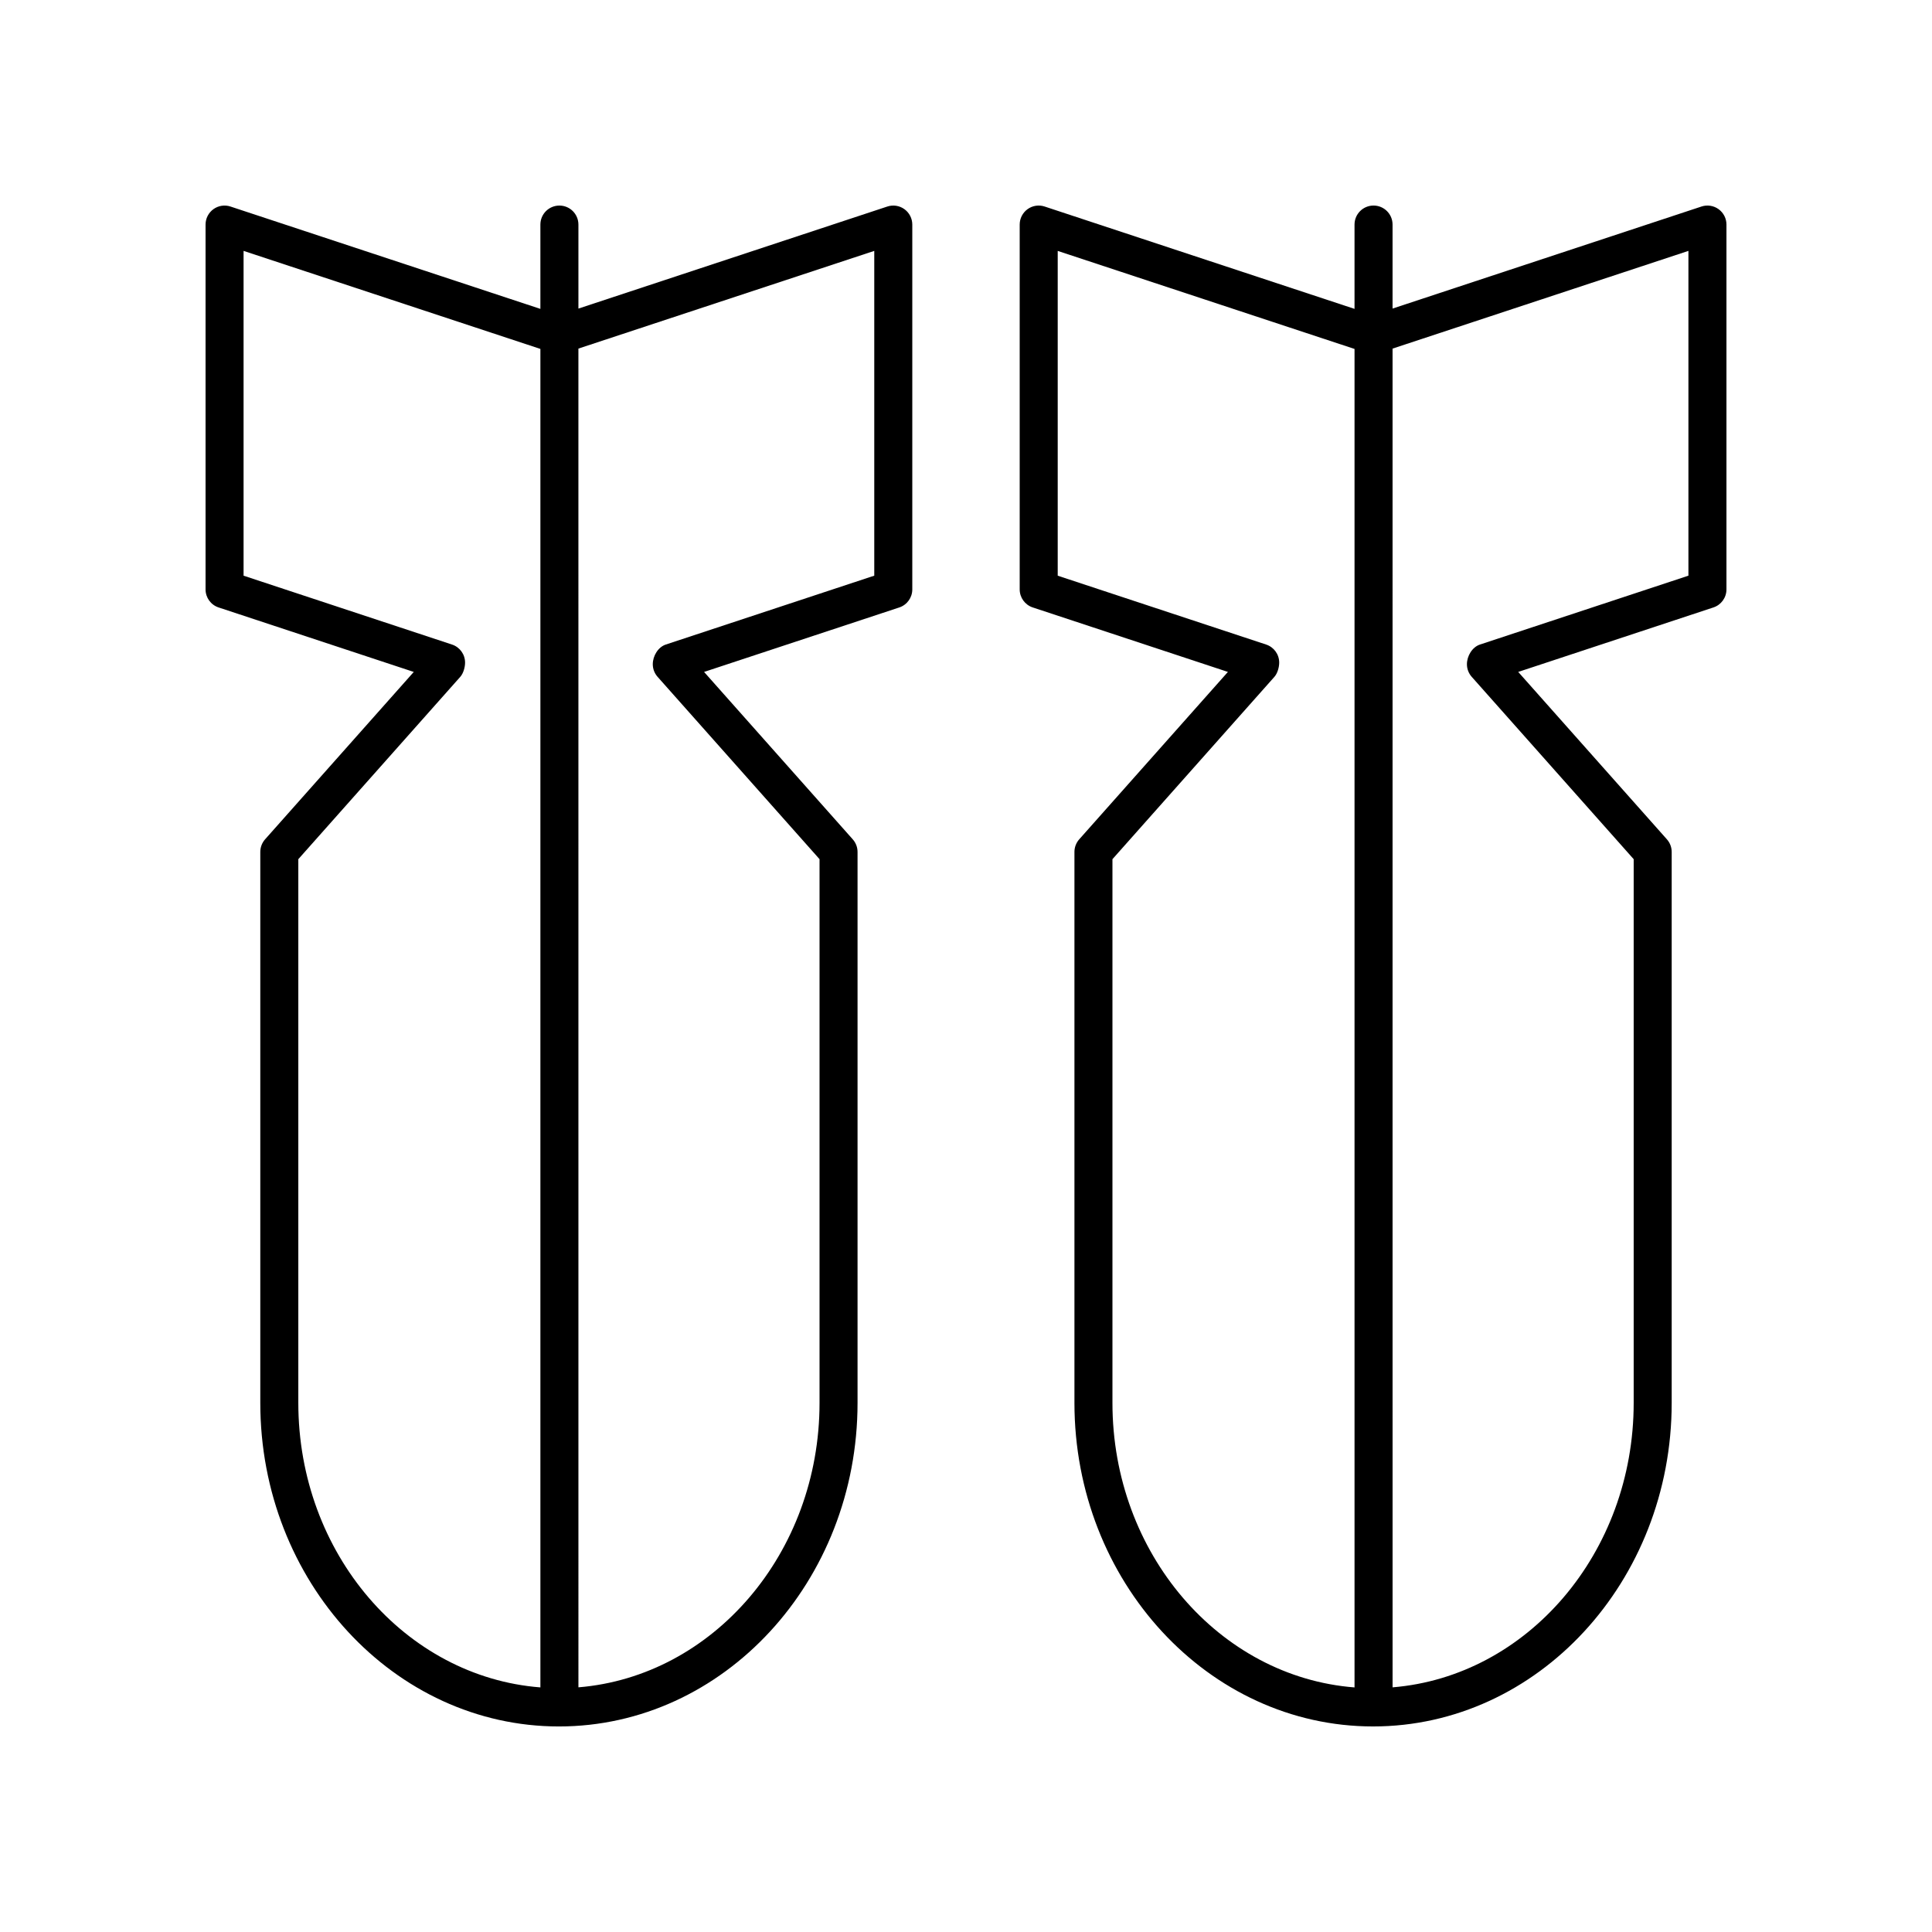 <?xml version="1.0" encoding="UTF-8"?>
<!-- Uploaded to: ICON Repo, www.svgrepo.com, Generator: ICON Repo Mixer Tools -->
<svg fill="#000000" width="800px" height="800px" version="1.1" viewBox="144 144 512 512" xmlns="http://www.w3.org/2000/svg">
 <g>
  <path d="m201.93 304.98 51.723 17.09-39.402 44.359c-0.816 0.918-1.27 2.109-1.27 3.344v146.01c0 47.281 35.5 85.746 79.137 85.746 43.637 0 79.141-38.465 79.141-85.746v-146.01c0-1.234-0.453-2.426-1.273-3.344l-39.398-44.359 51.723-17.086c2.062-0.68 3.457-2.609 3.457-4.781v-96.688c0-1.617-0.777-3.133-2.086-4.082-1.312-0.949-2.996-1.211-4.531-0.699l-81.863 27.043v-22.262c0-2.785-2.254-5.039-5.039-5.039-2.781 0-5.039 2.254-5.039 5.039v22.344l-82.121-27.125c-1.531-0.512-3.219-0.25-4.531 0.699-1.305 0.949-2.082 2.465-2.082 4.082v96.684c0 2.176 1.395 4.106 3.457 4.781zm173.76-94.492v86.07l-55.238 18.25c-2.062 0.68-3.457 3.039-3.457 5.215 0 1.234 0.453 2.426 1.273 3.344l42.918 48.32v144.09c0 39.816-28.227 72.469-63.898 75.383l-0.004-354.78zm-167.14 0 78.66 25.98v354.71c-35.789-2.777-64.152-35.488-64.152-75.398v-144.09l42.918-48.32c0.82-0.922 1.273-2.543 1.273-3.777 0-2.176-1.395-4.102-3.457-4.781l-55.242-18.25z"/>
  <path d="m599.44 199.43c-1.312-0.949-2.996-1.211-4.531-0.699l-81.867 27.043v-22.262c0-2.785-2.254-5.039-5.039-5.039-2.781 0-5.039 2.254-5.039 5.039v22.344l-82.121-27.125c-1.531-0.512-3.219-0.25-4.531 0.699-1.305 0.949-2.082 2.465-2.082 4.082v96.684c0 2.176 1.395 4.102 3.457 4.781l51.723 17.09-39.402 44.359c-0.816 0.918-1.27 2.109-1.27 3.344v146.01c0 47.281 35.504 85.746 79.141 85.746s79.137-38.465 79.137-85.746v-146.01c0-1.234-0.453-2.426-1.273-3.344l-39.398-44.359 51.723-17.086c2.066-0.68 3.461-2.609 3.461-4.785v-96.684c0-1.617-0.777-3.133-2.086-4.082zm-160.63 316.35v-144.09l42.918-48.32c0.82-0.922 1.273-2.543 1.273-3.777 0-2.176-1.395-4.102-3.457-4.781l-55.238-18.25v-86.07l78.66 25.98v354.71c-35.793-2.781-64.156-35.488-64.156-75.398zm152.64-219.22-55.242 18.25c-2.062 0.68-3.457 3.039-3.457 5.215 0 1.234 0.453 2.426 1.273 3.344l42.918 48.32v144.09c0 39.816-28.227 72.469-63.895 75.383l-0.004-354.78 78.406-25.895z"/>
 </g>
</svg>